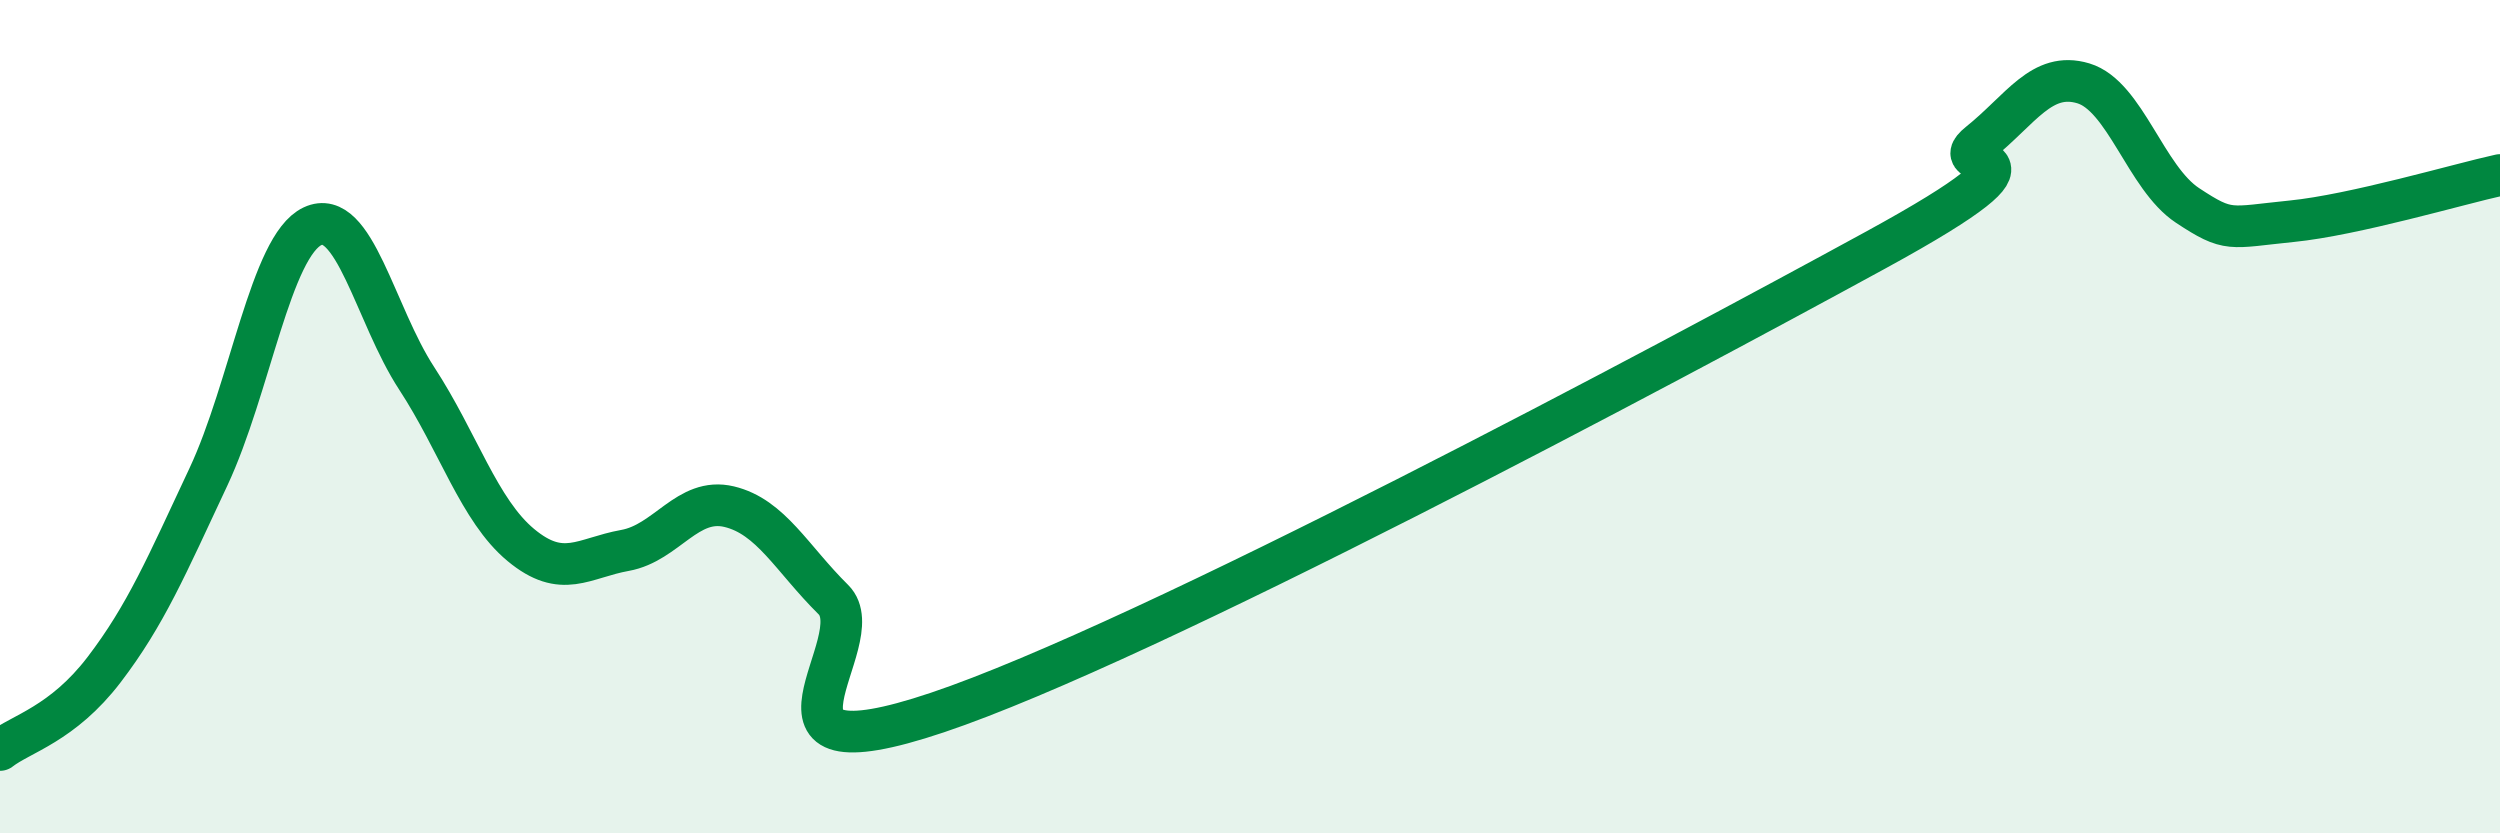 
    <svg width="60" height="20" viewBox="0 0 60 20" xmlns="http://www.w3.org/2000/svg">
      <path
        d="M 0,18 C 0.5,17.61 1.5,17.38 2.5,16.07 C 3.5,14.76 4,13.58 5,11.45 C 6,9.32 6.5,5.9 7.5,5.43 C 8.5,4.96 9,7.55 10,9.08 C 11,10.61 11.5,12.25 12.5,13.08 C 13.5,13.91 14,13.39 15,13.21 C 16,13.03 16.5,11.92 17.5,12.16 C 18.5,12.4 19,13.4 20,14.39 C 21,15.38 17.5,18.78 22.5,17.1 C 27.5,15.42 40,8.74 45,6.01 C 50,3.28 46.5,4.23 47.5,3.43 C 48.5,2.63 49,1.7 50,2 C 51,2.3 51.5,4.27 52.5,4.93 C 53.5,5.59 53.5,5.46 55,5.31 C 56.5,5.16 59,4.42 60,4.2L60 20L0 20Z"
        fill="#008740"
        opacity="0.1"
        stroke-linecap="round"
        stroke-linejoin="round"
      />
      <path
        d="M 0,18 C 0.5,17.61 1.5,17.38 2.5,16.07 C 3.5,14.76 4,13.58 5,11.45 C 6,9.32 6.5,5.9 7.5,5.43 C 8.5,4.96 9,7.55 10,9.08 C 11,10.61 11.5,12.25 12.5,13.08 C 13.5,13.91 14,13.39 15,13.21 C 16,13.03 16.5,11.92 17.5,12.16 C 18.5,12.4 19,13.4 20,14.39 C 21,15.38 17.5,18.78 22.5,17.1 C 27.5,15.42 40,8.74 45,6.01 C 50,3.28 46.5,4.23 47.5,3.43 C 48.5,2.63 49,1.7 50,2 C 51,2.3 51.5,4.27 52.5,4.93 C 53.5,5.59 53.5,5.46 55,5.31 C 56.5,5.16 59,4.42 60,4.2"
        stroke="#008740"
        stroke-width="1"
        fill="none"
        stroke-linecap="round"
        stroke-linejoin="round"
      />
    </svg>
  